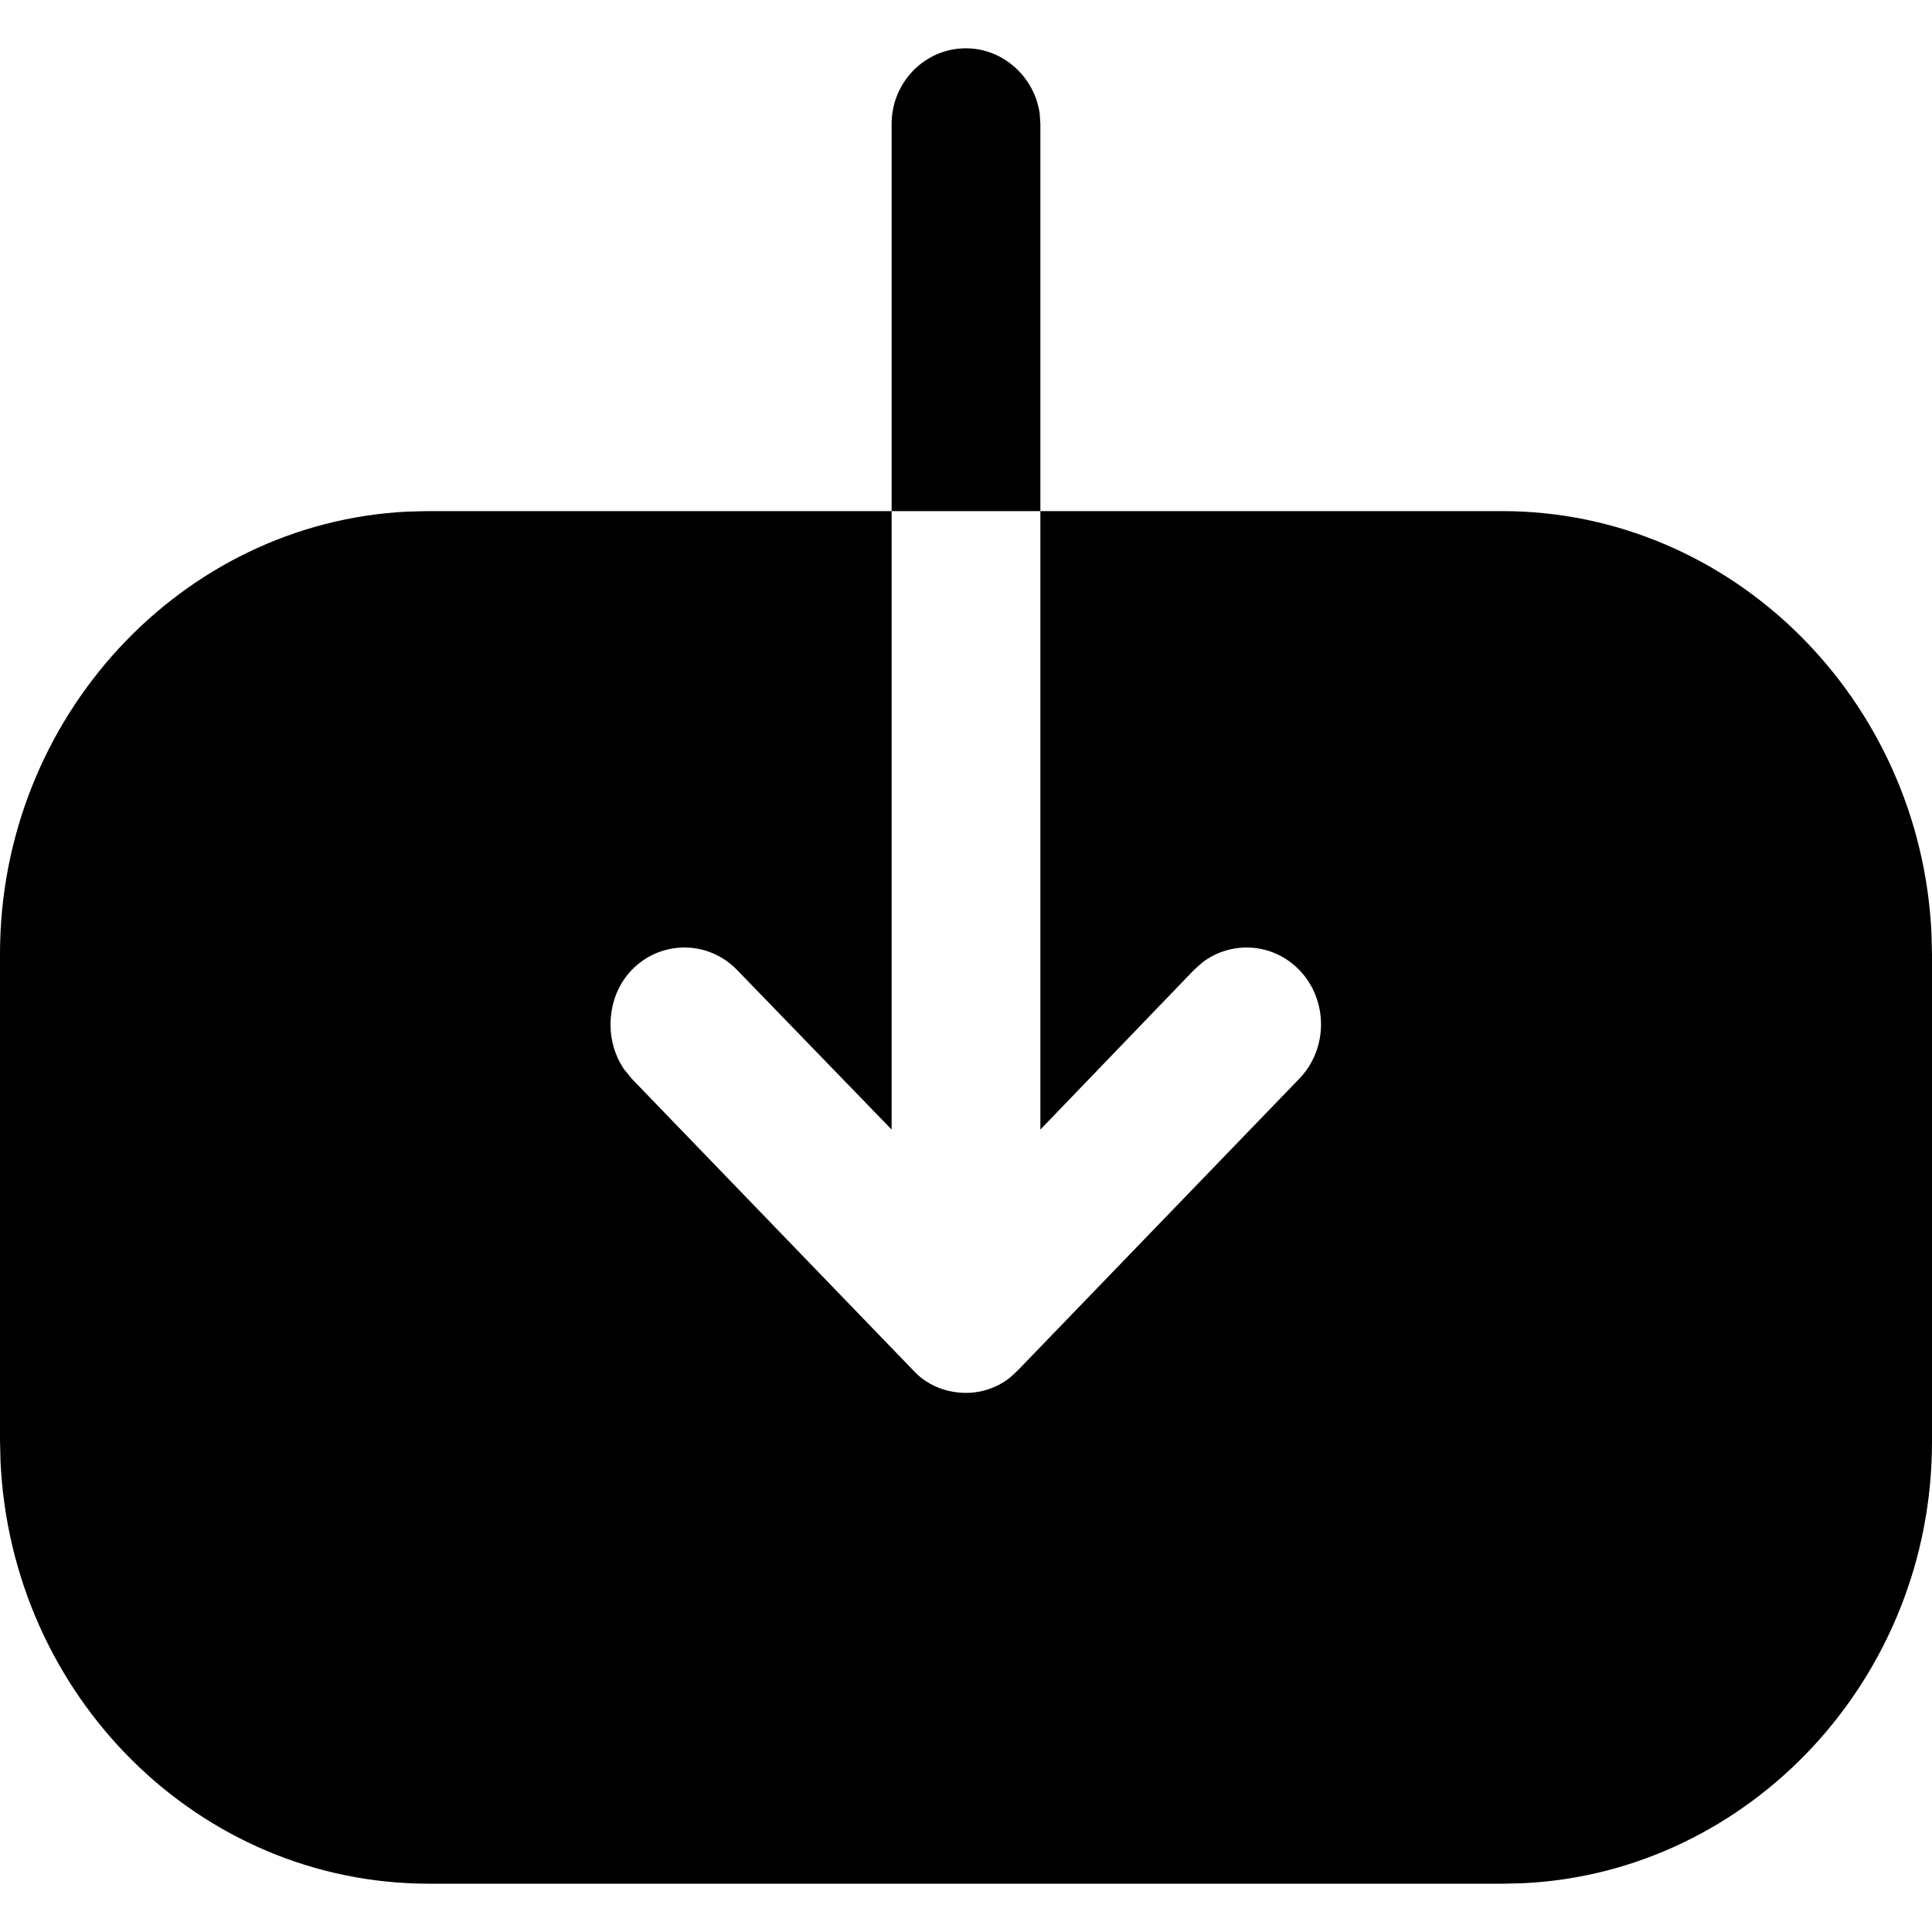 <?xml version="1.0" ?>
<svg class="icon-download" aria-hidden="true" focusable="false" xmlns="http://www.w3.org/2000/svg" viewBox="0 0 20 20" fill="none" width="24" height="24">
<path d="M9.23 5.291V1.282C9.23 0.855 9.57 0.5 10 0.5C10.385 0.5 10.711 0.798 10.763 1.177L10.77 1.282V5.291L15.55 5.291C17.93 5.291 19.885 7.24 19.995 9.67L20 9.886V14.925C20 17.373 18.113 19.382 15.768 19.495L15.56 19.5H4.44C2.06 19.5 0.114 17.561 0.005 15.121L0 14.905V9.876C0 7.428 1.878 5.409 4.222 5.296L4.43 5.291L9.23 5.291L9.23 11.693L7.63 10.041C7.33 9.731 6.84 9.731 6.54 10.041C6.39 10.196 6.32 10.402 6.32 10.609C6.32 10.766 6.365 10.93 6.46 11.068L6.54 11.167L9.45 14.182C9.59 14.337 9.79 14.419 10 14.419C10.167 14.419 10.333 14.362 10.465 14.253L10.54 14.182L13.45 11.167C13.75 10.857 13.75 10.351 13.45 10.041C13.177 9.759 12.748 9.734 12.446 9.964L12.36 10.041L10.77 11.693L10.77 5.291H9.23Z" fill="currentColor"></path>
</svg>